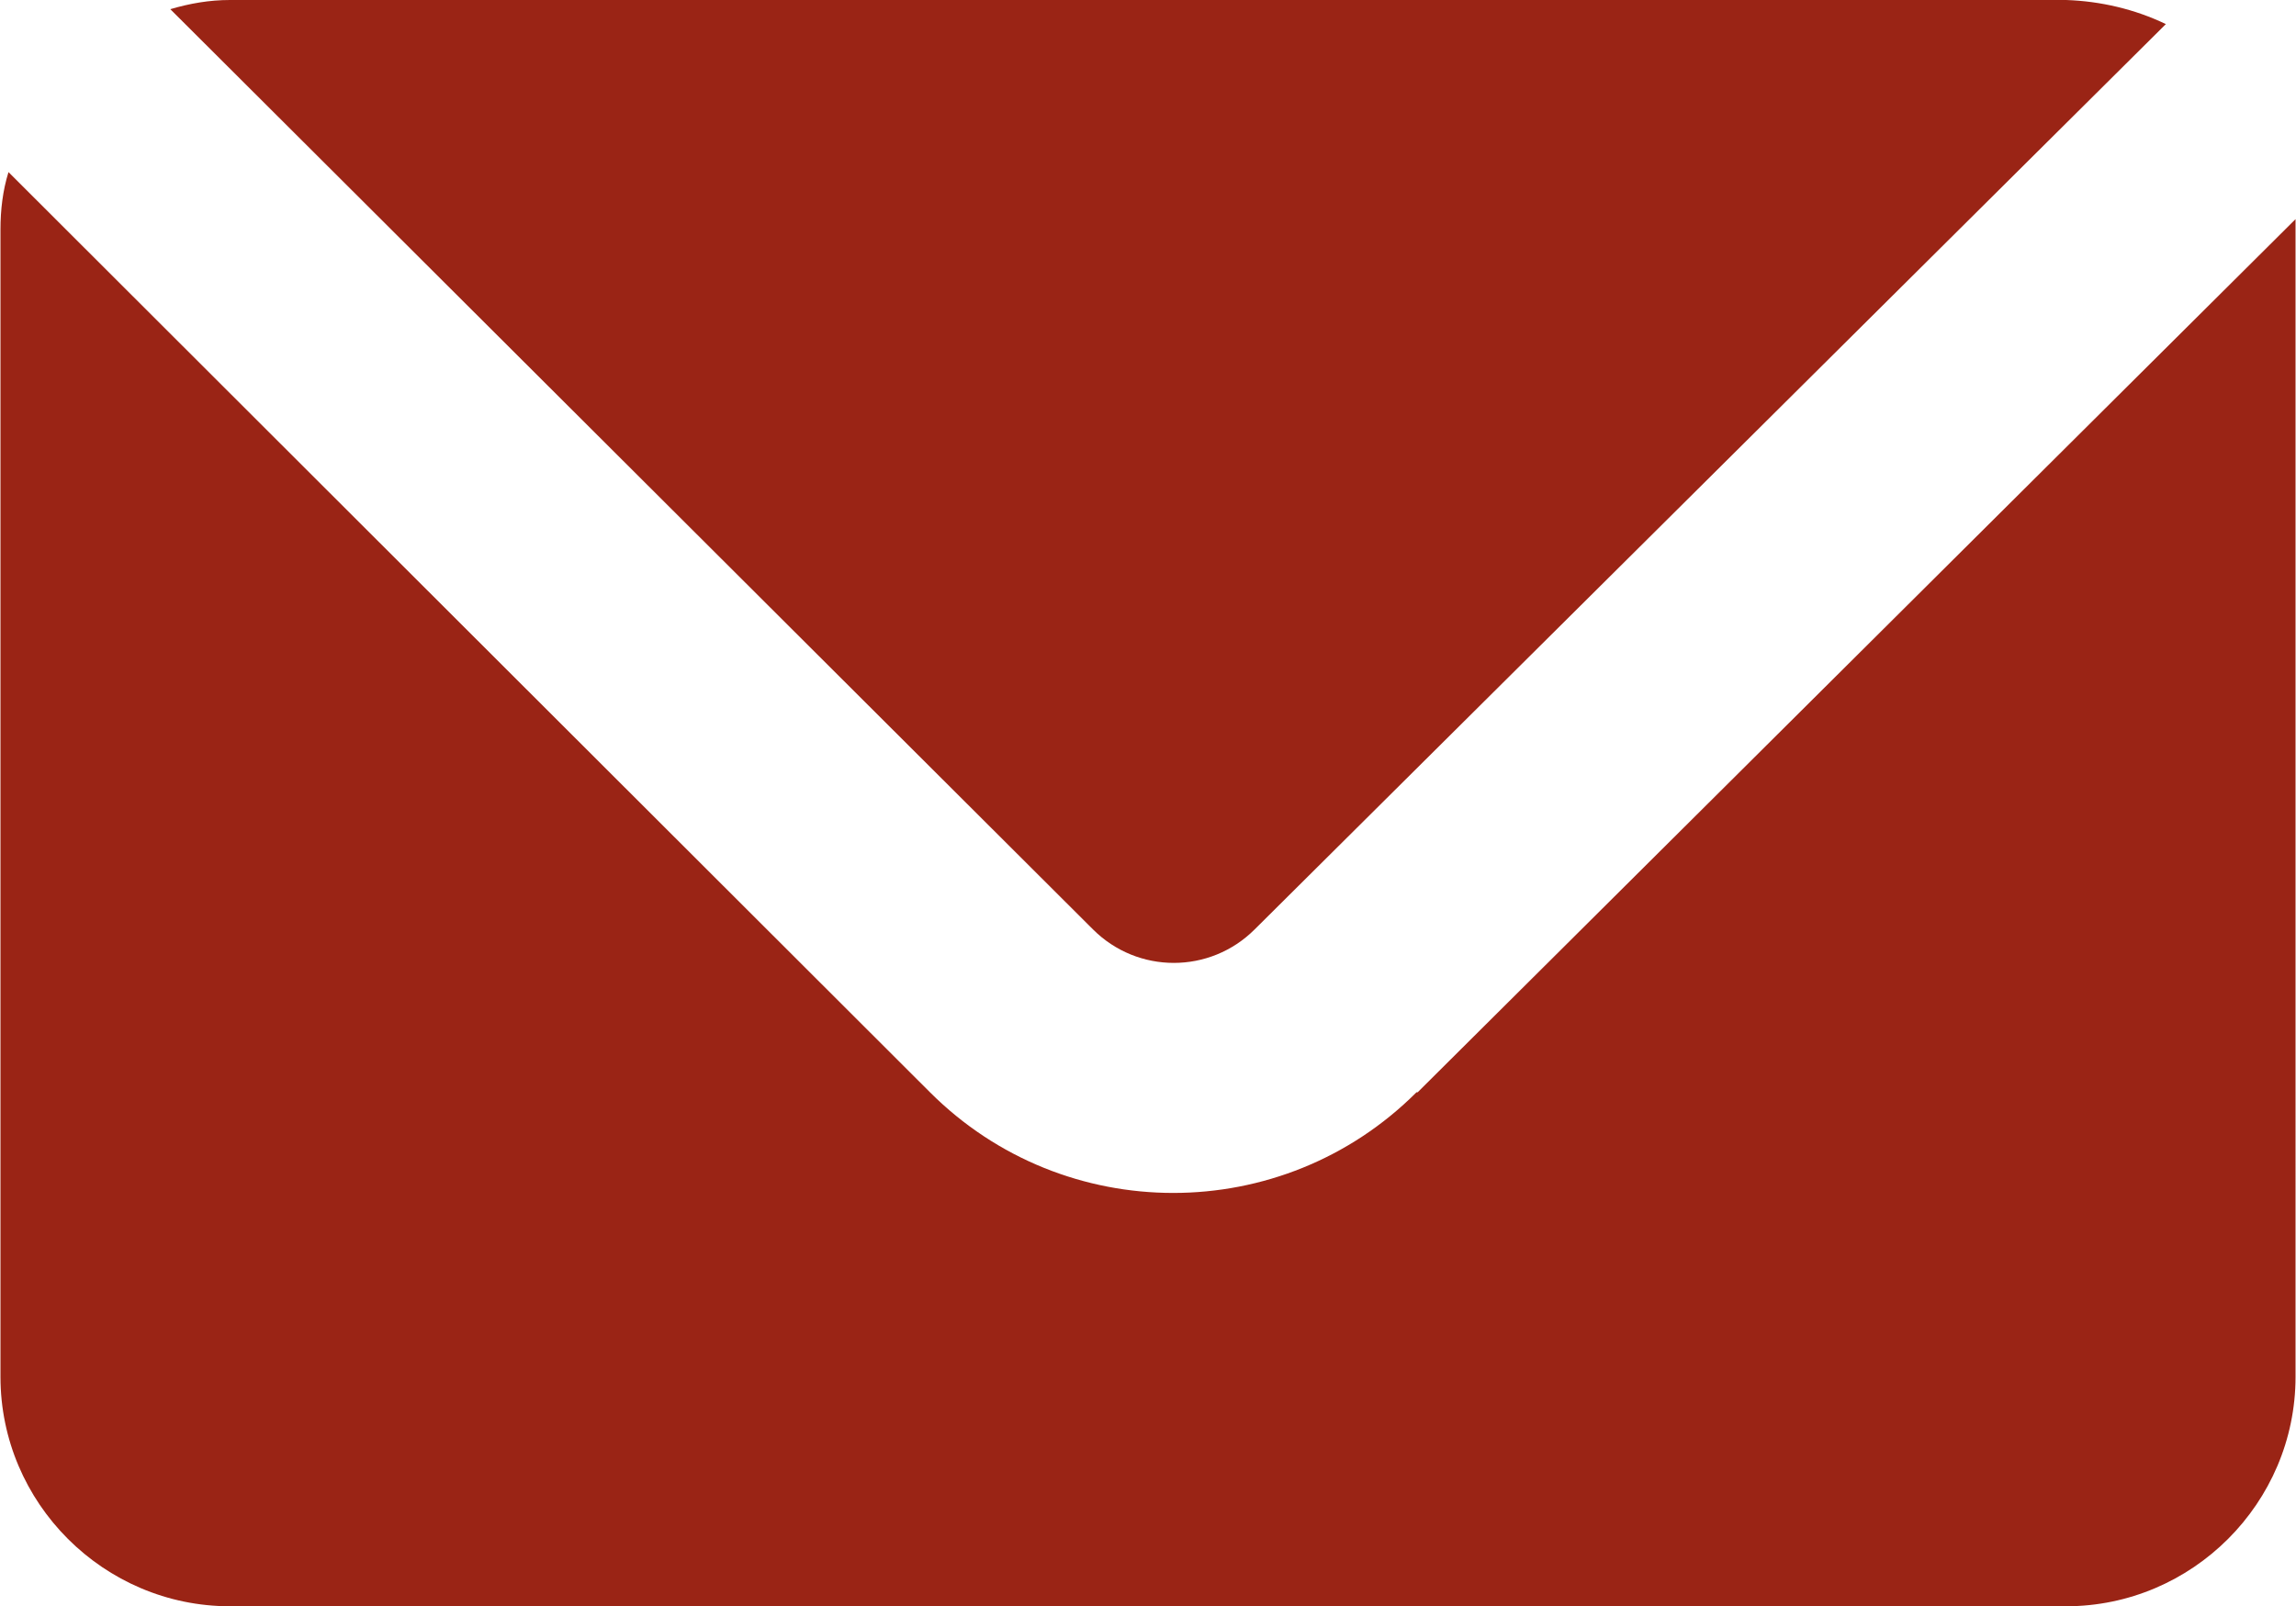 <?xml version="1.0" encoding="UTF-8"?><svg id="Layer_2" xmlns="http://www.w3.org/2000/svg" width="7.06mm" height="4.94mm" viewBox="0 0 20 14"><defs><style>.cls-1{fill:#9a2415;fill-rule:evenodd;}</style></defs><g id="Layer_1-2"><g id="b"><g id="c"><path class="cls-1" d="m9.52,8.1c.39.39,1.02.39,1.41,0L18.87.21c-.27-.13-.57-.2-.87-.21H2c-.18,0-.35.03-.52.08l8.04,8.02Z"/><path class="cls-1" d="m12.34,9.52c-1.17,1.17-3.07,1.17-4.24,0L.07,1.5c-.05.16-.07.33-.07.5v10c0,1.1.9,2,2,2h16c1.1,0,2-.9,2-2V1.91l-7.65,7.61h-.01Z"/></g></g></g></svg>